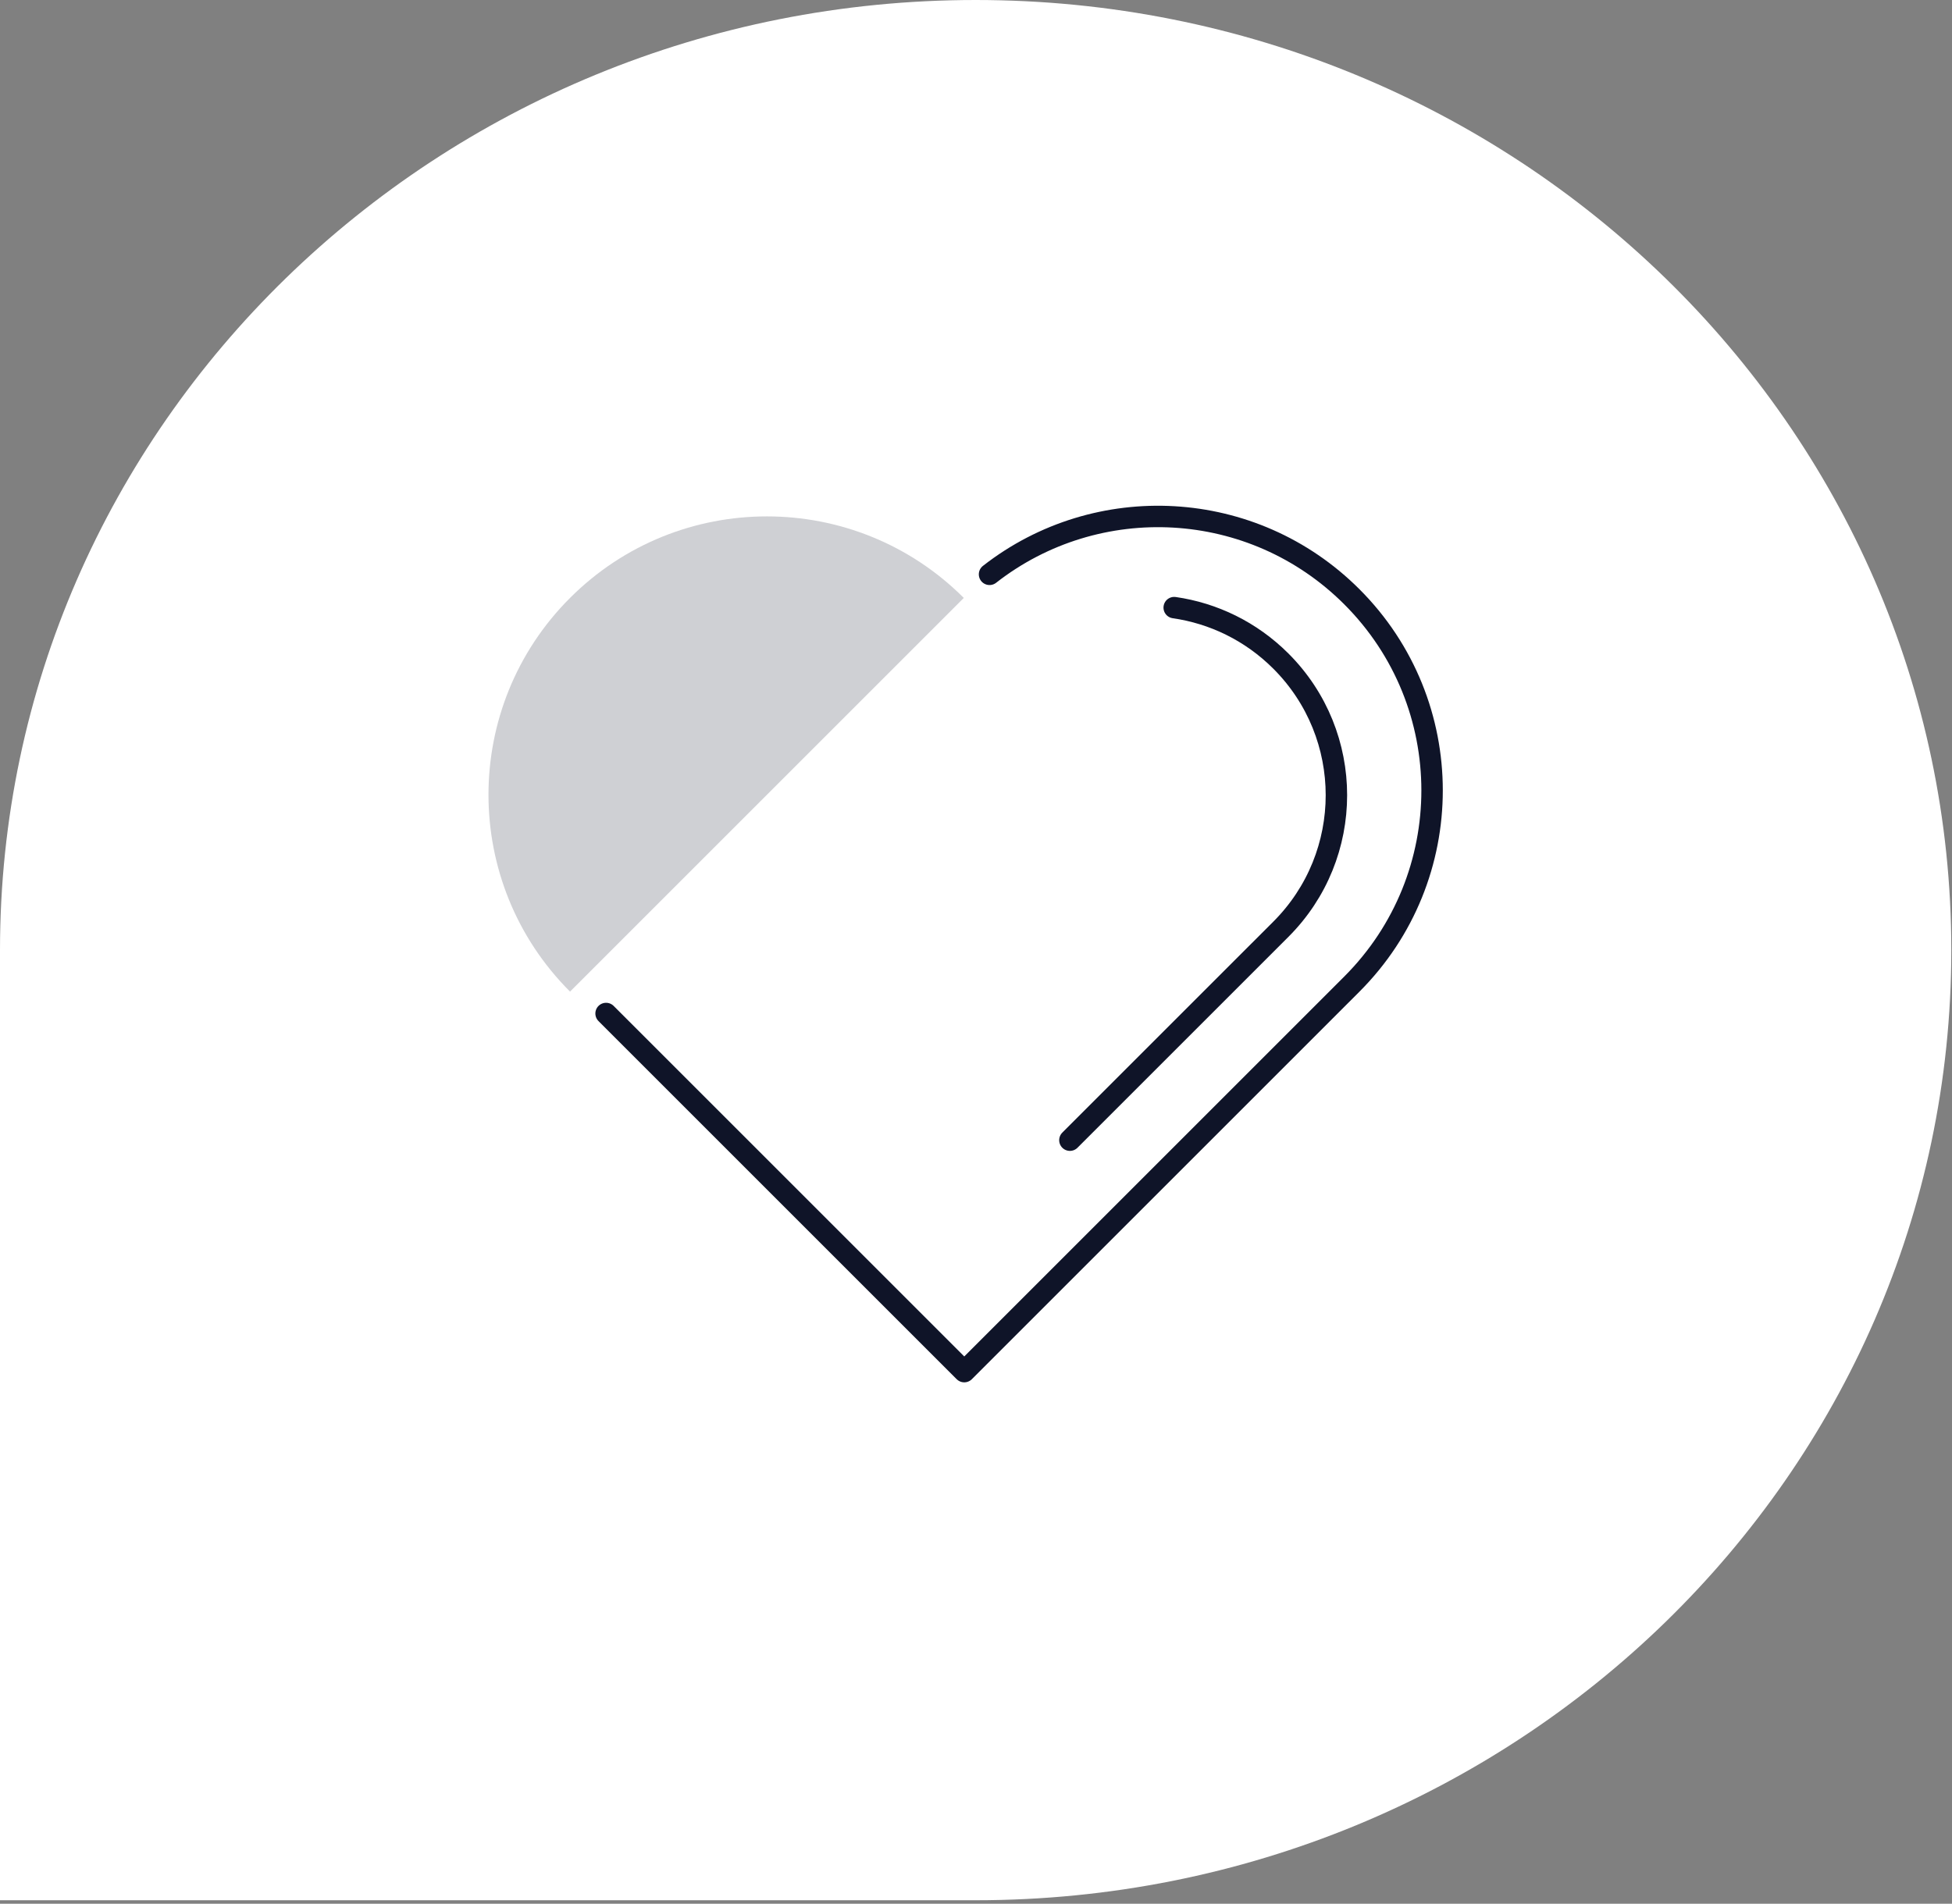 <svg width="163" height="159" viewBox="0 0 163 159" fill="none" xmlns="http://www.w3.org/2000/svg">
<rect x="0" y="0" width="163" height="159" fill="#808080" stroke="none"/>
<path d="M81.471 0C36.476 0 -3.73512e-08 35.529 -8.3426e-08 79.355L-1.66852e-07 158.71H81.471C126.466 158.71 162.942 123.181 162.942 79.355C162.942 35.529 126.466 0 81.471 0Z" fill="white"/>
<mask id="mask0_12568_34151" style="mask-type:luminance" maskUnits="userSpaceOnUse" x="35" y="33" width="91" height="91">
<path d="M125.071 33.969H35.31V123.729H125.071V33.969Z" fill="white"/>
</mask>
<g mask="url(#mask0_12568_34151)">
<path d="M50.61 84.648L80.52 114.558L112.88 82.198C121.82 73.258 121.82 58.768 112.88 49.838C104.62 41.578 91.61 40.948 82.63 47.968" stroke="#0F1428" stroke-width="1.79" stroke-linecap="round" stroke-linejoin="round"/>
<path d="M47.6 82.819C38.52 73.739 38.52 59.019 47.6 49.939C56.681 40.859 71.4 40.859 80.481 49.939L47.6 82.819Z" fill="#CFD0D4"/>
<path d="M98.051 50.748C101.311 51.218 104.451 52.708 106.961 55.218C113.141 61.398 113.141 71.428 106.961 77.608L89.341 95.228" stroke="#0F1428" stroke-width="1.79" stroke-linecap="round" stroke-linejoin="round"/>
</g>
</svg>
